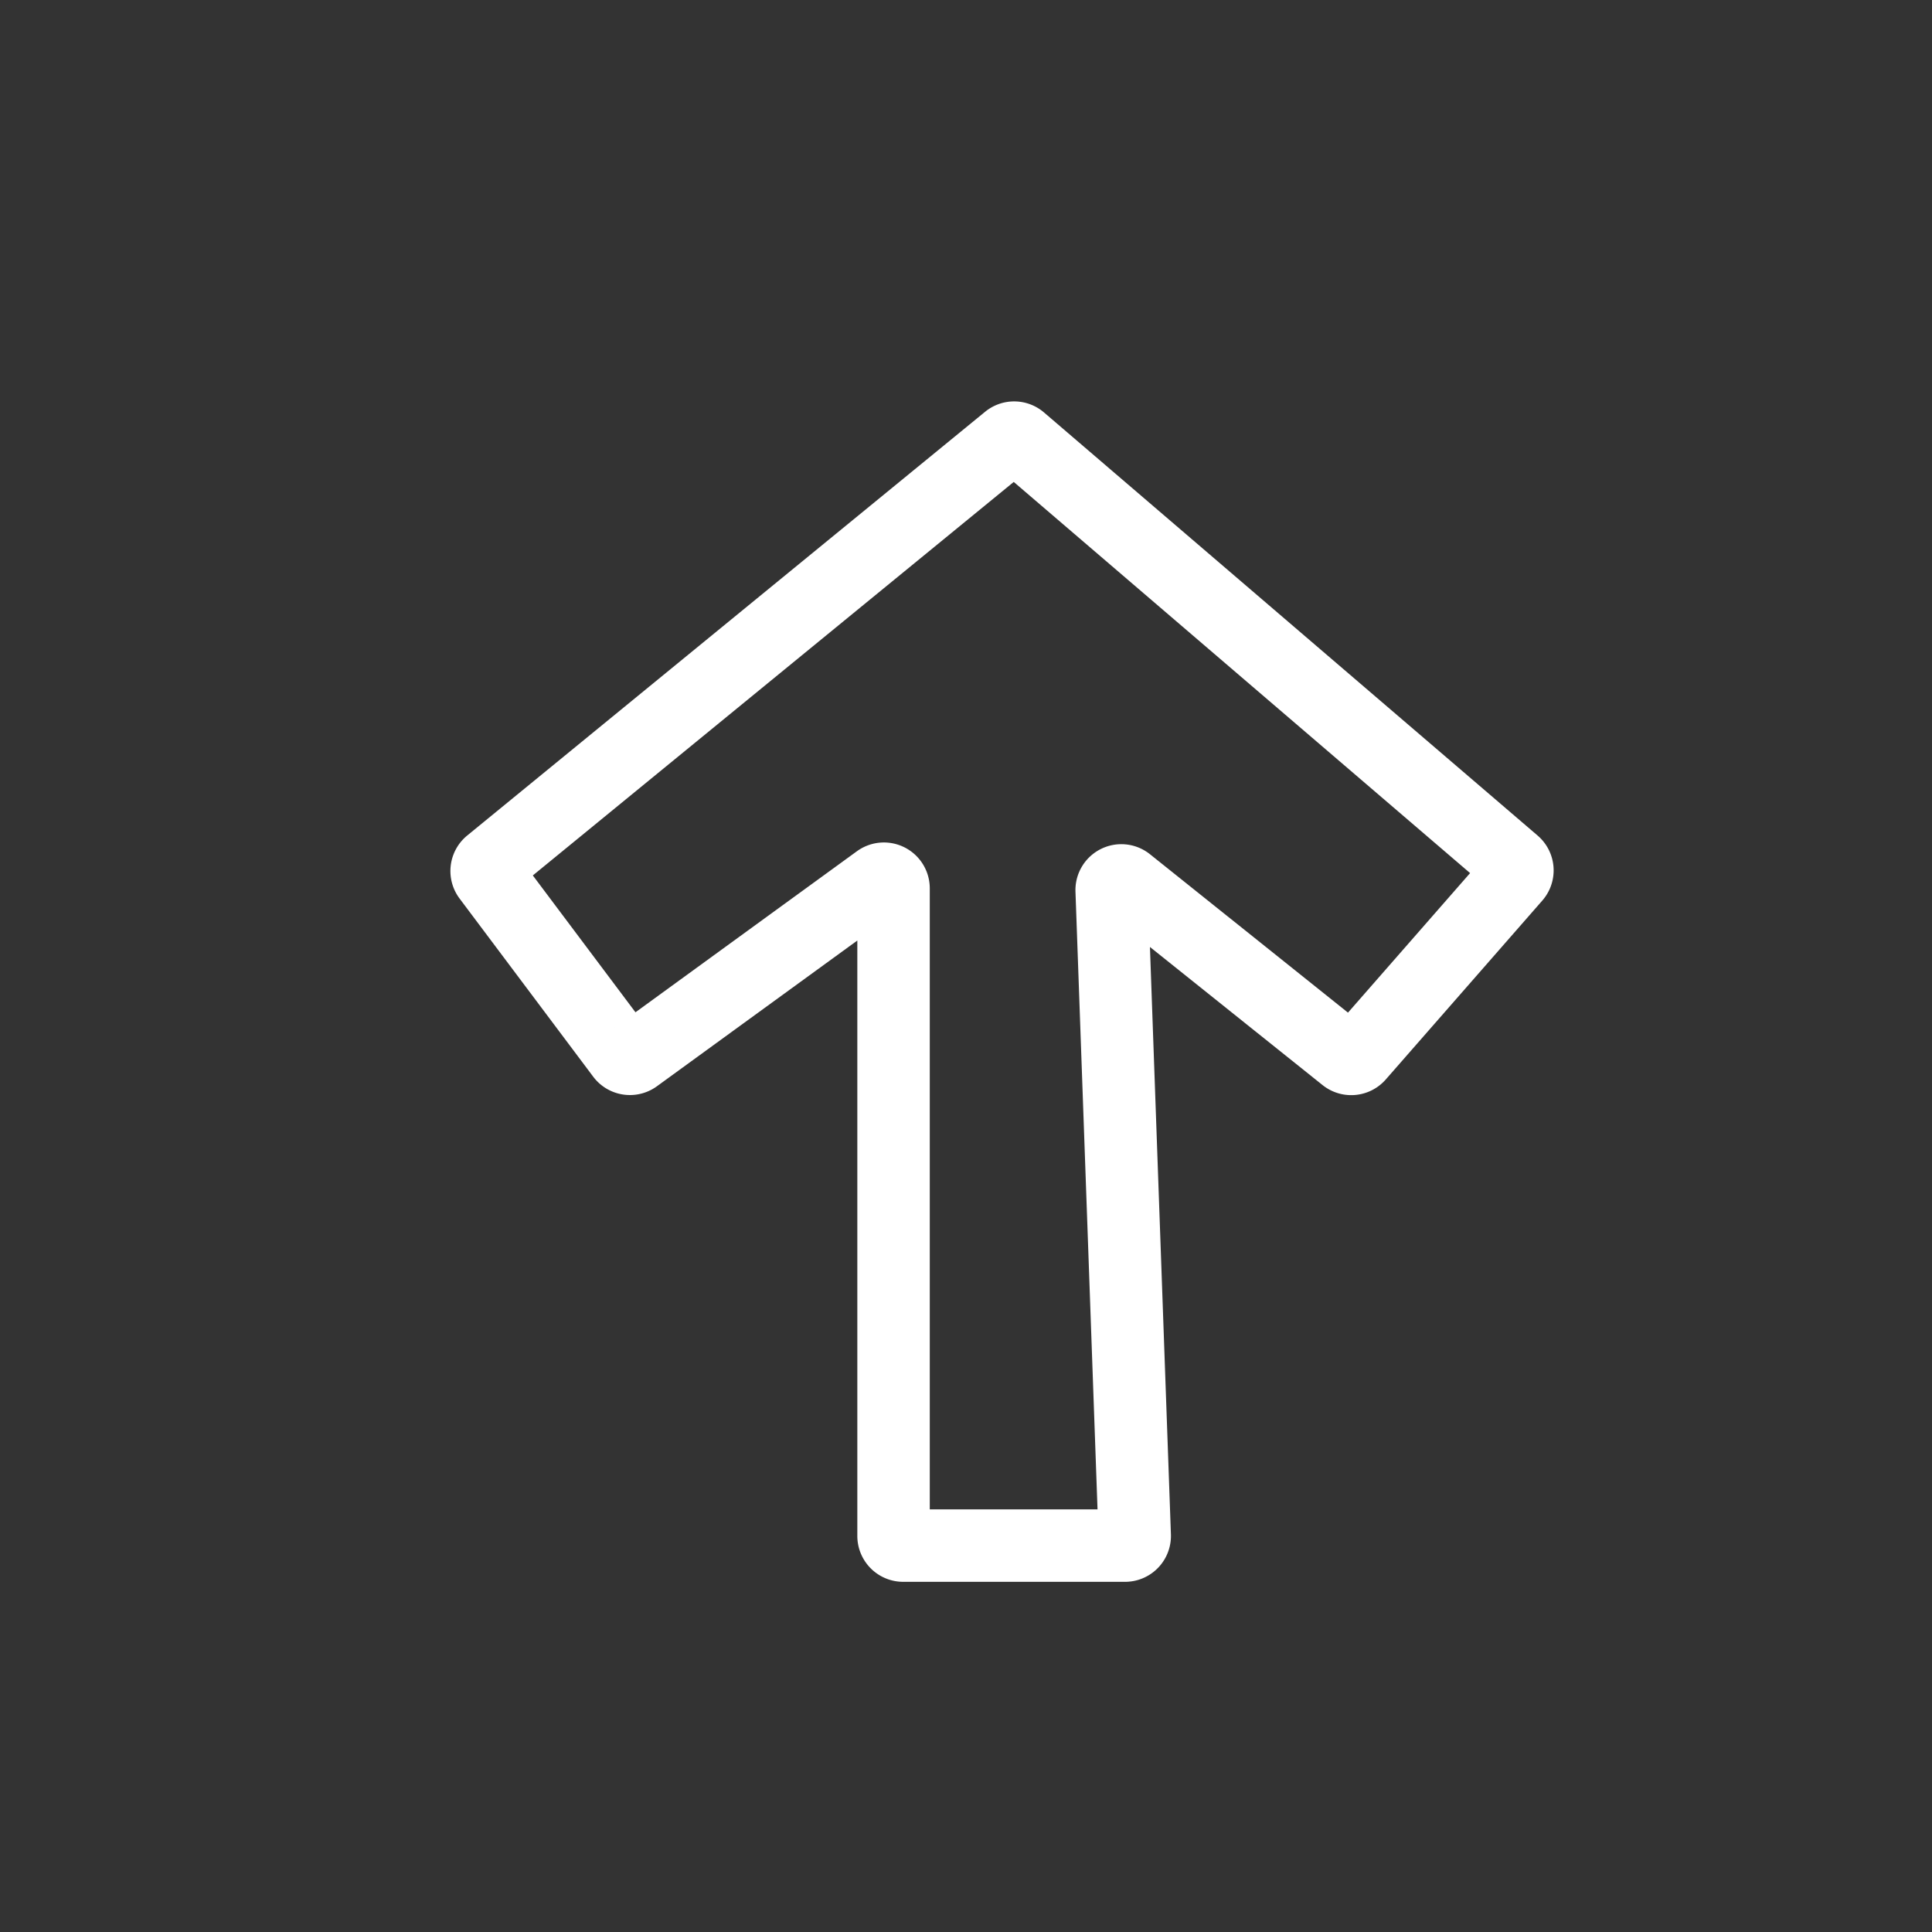 <svg width="40" height="40" viewBox="0 0 40 40" fill="none" xmlns="http://www.w3.org/2000/svg"><rect x="0" y="0" width="40" height="40" fill="#333333" stroke="none"/><path d="M18.5 31.8V18.393a.2.2 0 0 0-.318-.162l-5.023 3.653a.2.2 0 0 1-.277-.042l-2.767-3.689a.2.2 0 0 1 .033-.274L20.87 9.106a.2.2 0 0 1 .257.003l10.22 8.76a.2.2 0 0 1 .02.283l-3.241 3.704a.2.2 0 0 1-.275.024l-4.51-3.608a.2.2 0 0 0-.325.164l.477 13.357a.2.2 0 0 1-.2.207H18.7a.2.2 0 0 1-.2-.2Z" stroke="#fff" stroke-width="1.5" stroke-linecap="round"/></svg>